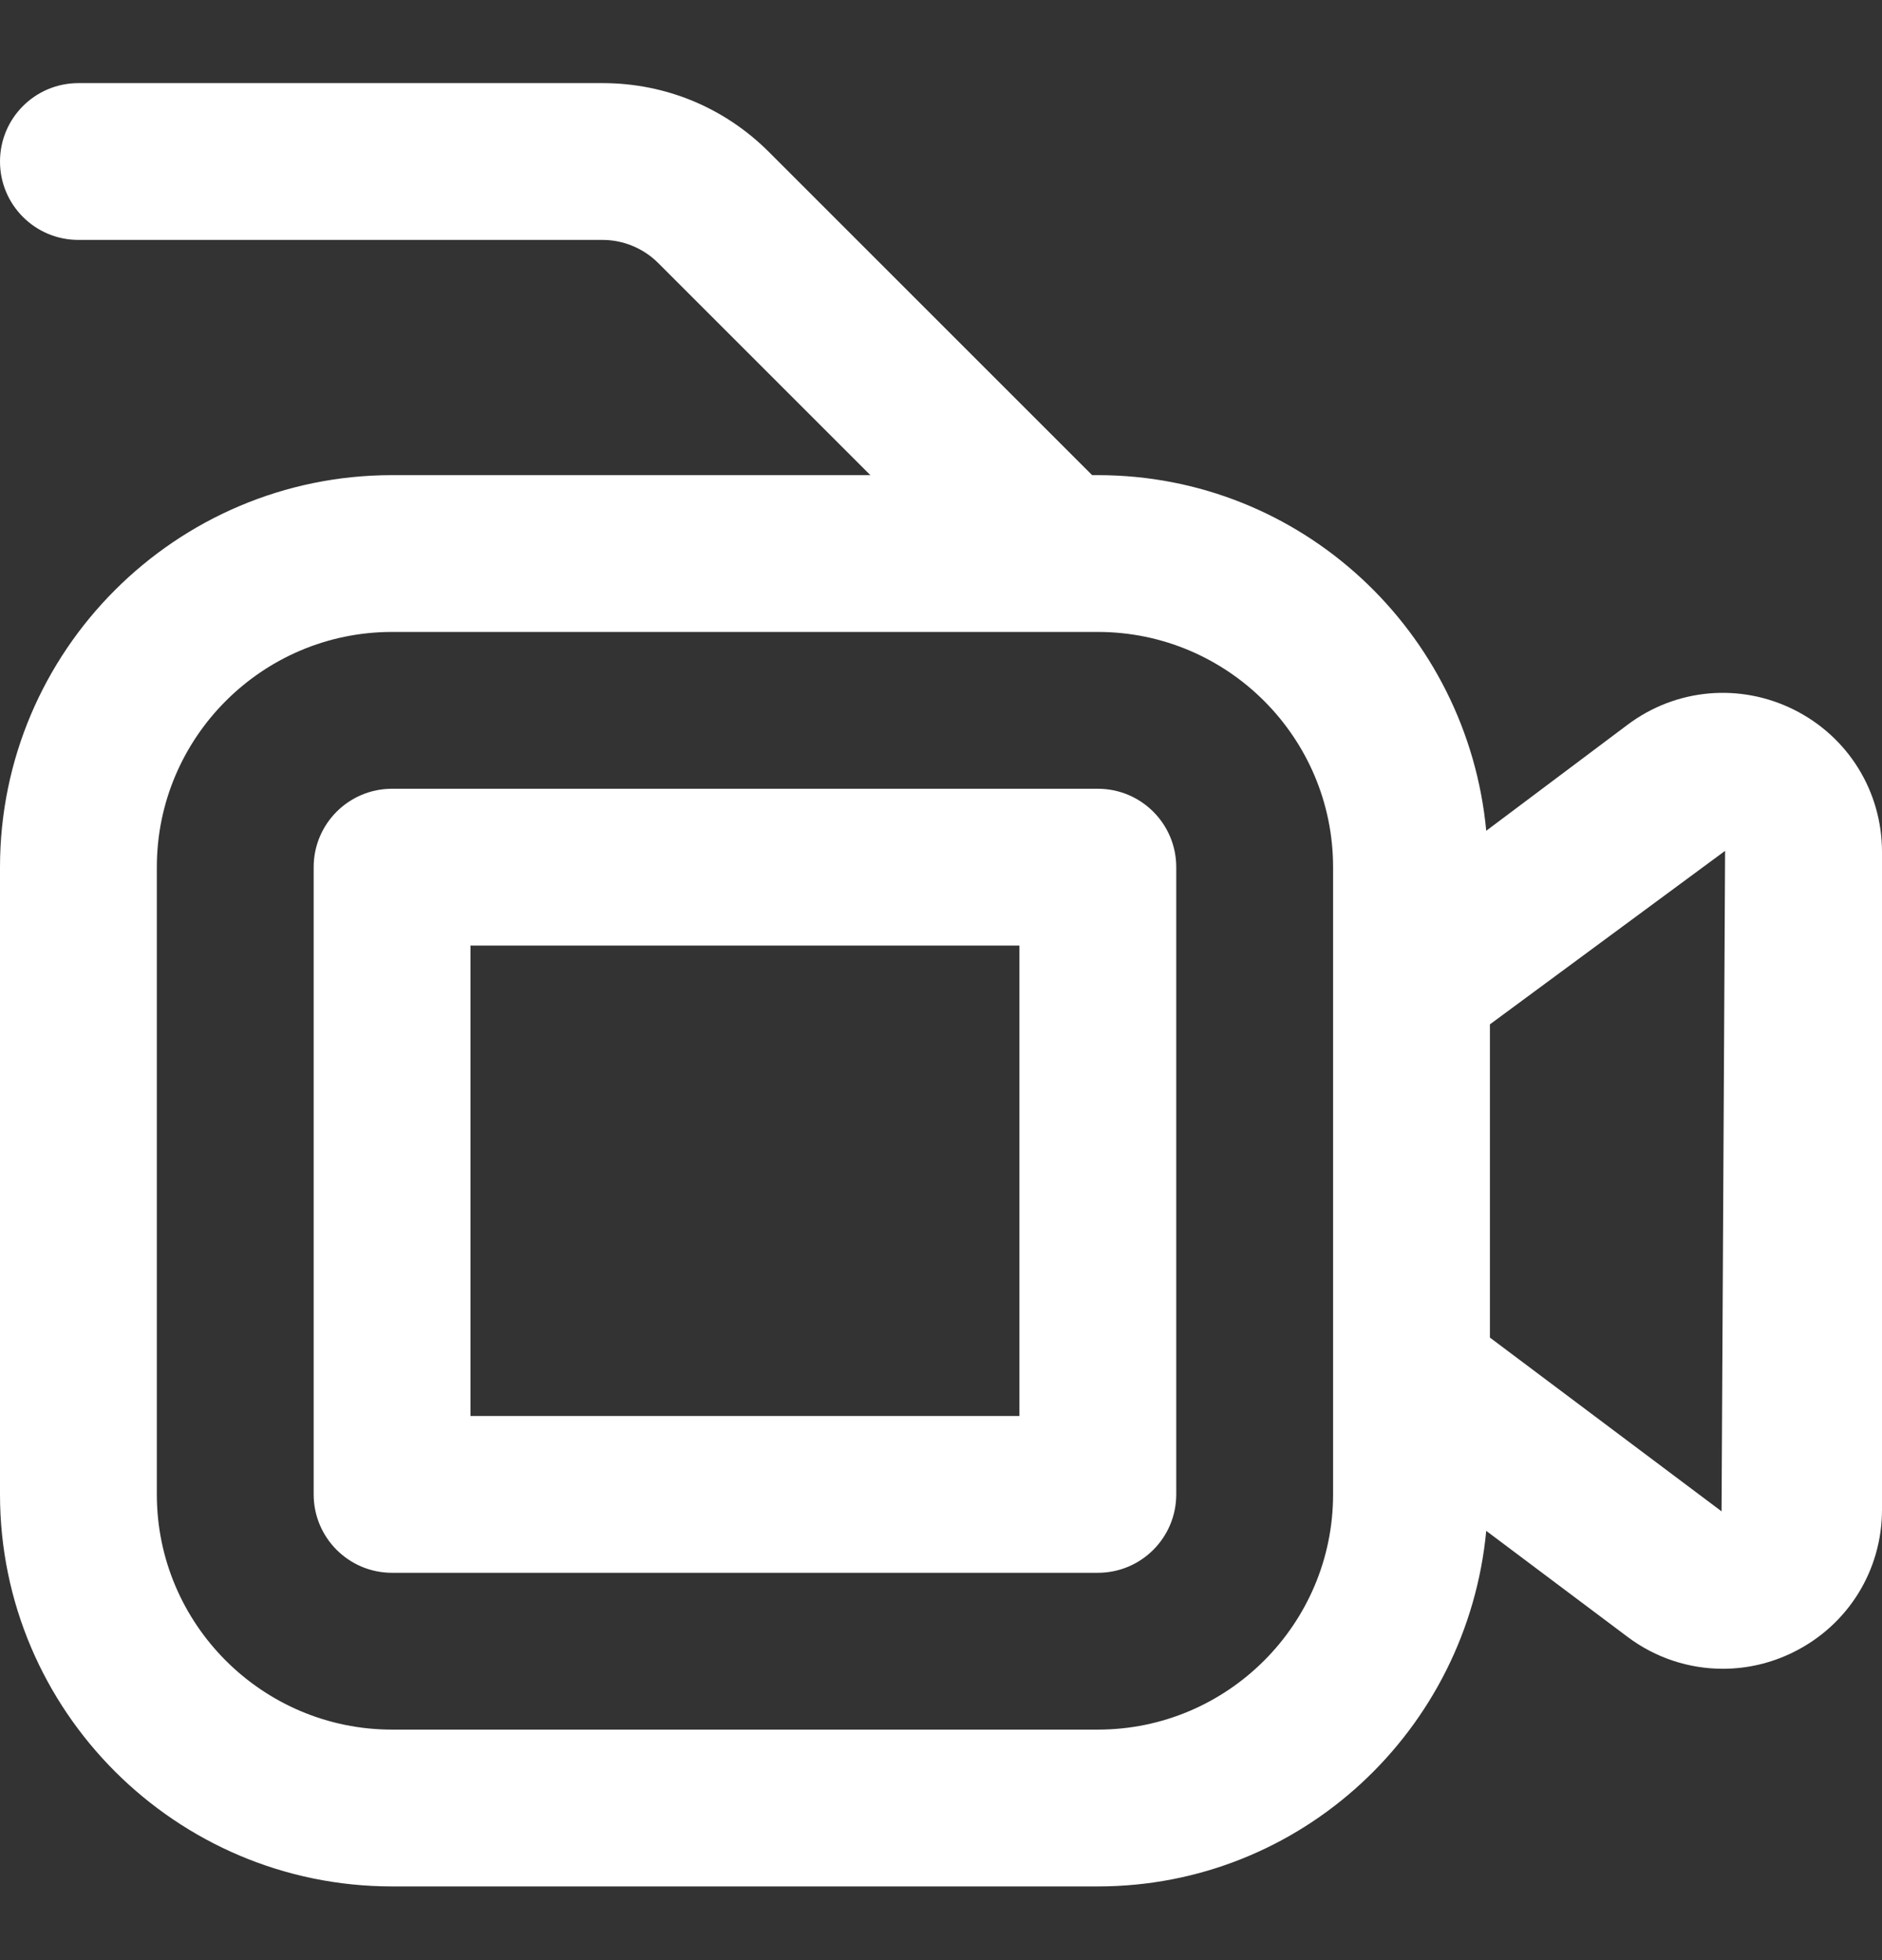 <svg width="24" height="25" viewBox="0 0 24 25" fill="none" xmlns="http://www.w3.org/2000/svg">
<rect x="0" y="0" width="24" height="25" fill="#333333" stroke="none"/>
<g id="camcorder" clip-path="url(#clip0_794_83443)">
<path id="Vector" d="M14 10.06H5C4.447 10.06 4 10.508 4 11.06V19.06C4 19.612 4.447 20.06 5 20.06H14C14.553 20.06 15 19.612 15 19.06V11.06C15 10.508 14.553 10.06 14 10.06ZM13 18.06H6V12.06H13V18.06ZM22.88 9.053C22.189 8.708 21.374 8.779 20.755 9.244L18.953 10.596C18.715 8.059 16.598 6.06 14 6.06H13.927L9.806 1.939C9.24 1.372 8.486 1.06 7.685 1.06H1C0.447 1.06 0 1.508 0 2.06C0 2.612 0.447 3.06 1 3.06H7.685C7.948 3.06 8.206 3.167 8.392 3.353L11.099 6.06H5C2.243 6.06 0 8.303 0 11.06V19.06C0 21.817 2.243 24.06 5 24.06H14C16.598 24.06 18.714 22.061 18.953 19.525L20.755 20.877C21.114 21.147 21.541 21.284 21.97 21.284C22.28 21.284 22.59 21.213 22.879 21.068C23.57 20.722 24 20.027 24 19.254V10.867C24 10.094 23.57 9.399 22.88 9.053ZM17 19.06C17 20.714 15.654 22.06 14 22.06H5C3.346 22.06 2 20.714 2 19.06V11.06C2 9.406 3.346 8.06 5 8.06H14C15.654 8.06 17 9.406 17 11.06V19.06ZM21.954 19.276L19 17.06V13.065L21.999 10.852V10.867L21.954 19.276Z" fill="white"/>
</g>
<defs>
<clipPath id="clip0_794_83443">
<rect width="24" height="24" fill="white" transform="translate(0 0.06)"/>
</clipPath>
</defs>
</svg>

